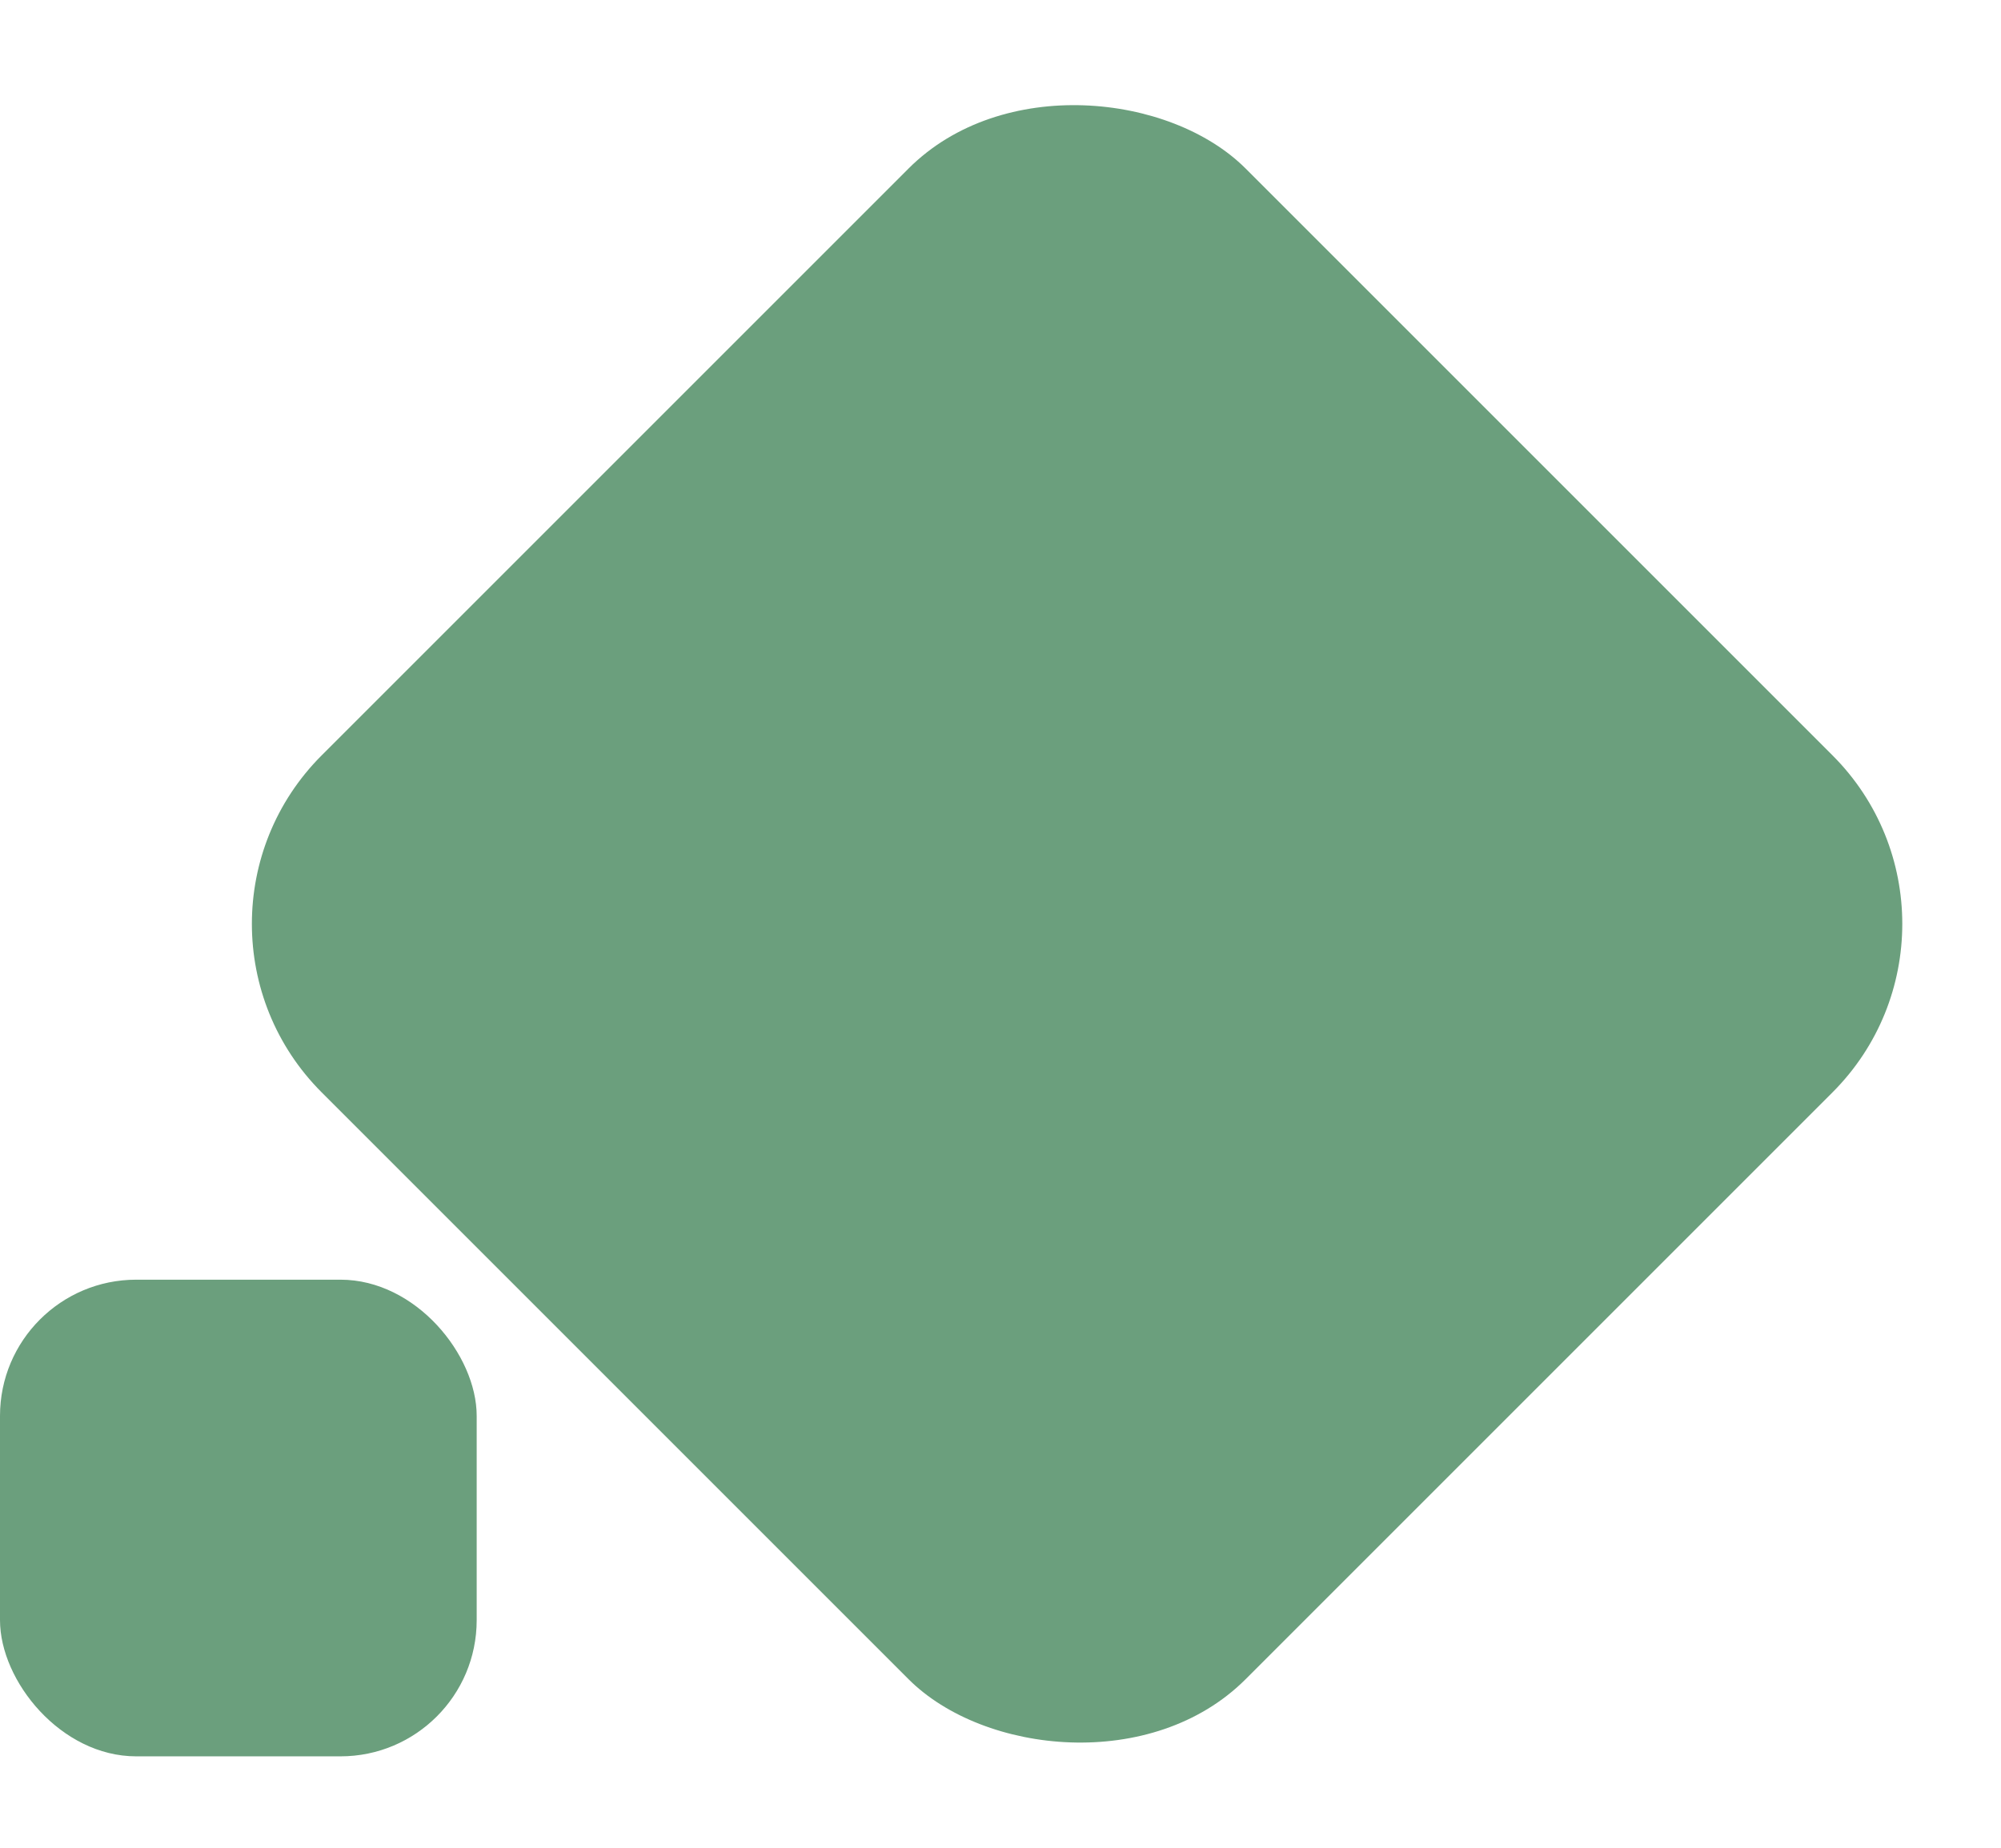 <svg xmlns="http://www.w3.org/2000/svg" width="58.768" height="54.27" viewBox="0 0 58.768 54.27"><g transform="translate(4712 12572.662)"><rect width="38.375" height="38.375" rx="7" transform="translate(-4707.502 -12545.527) rotate(-45)" fill="#6b9f7d"/><rect width="14" height="14" rx="4" transform="translate(-4712 -12535.076)" fill="#6b9f7d"/></g></svg>